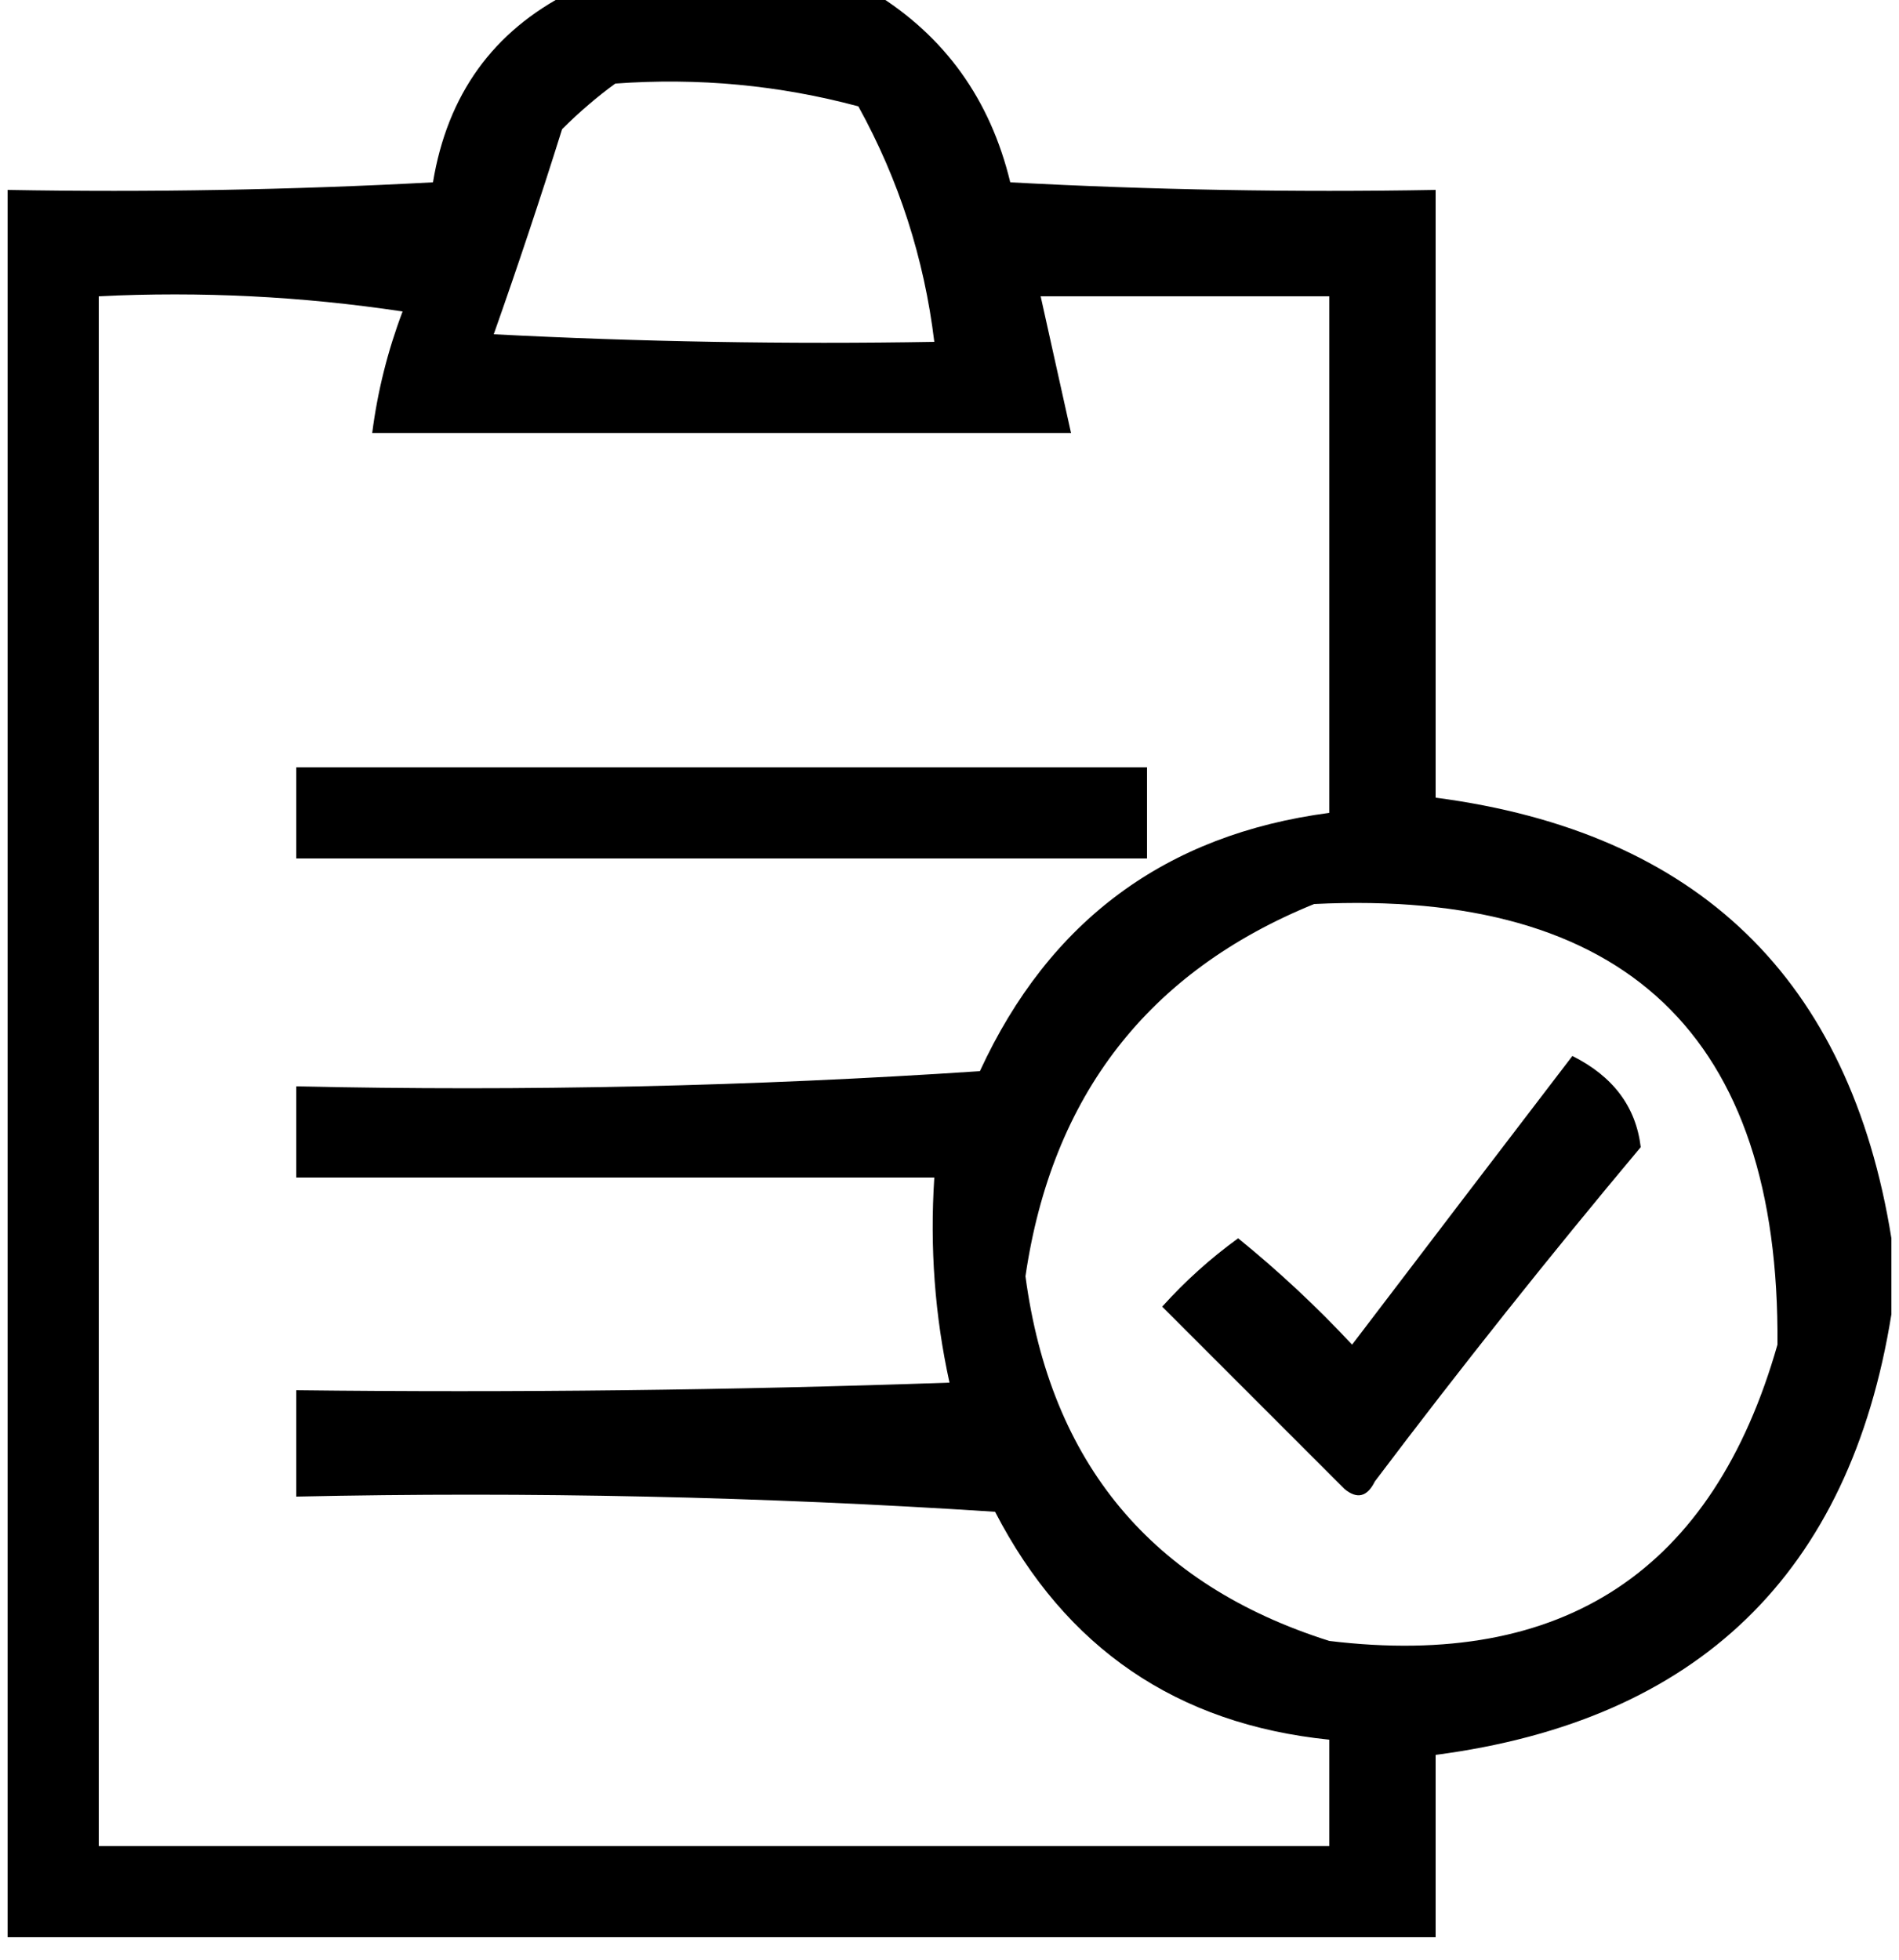 <?xml version="1.0" encoding="UTF-8"?>
<!DOCTYPE svg PUBLIC "-//W3C//DTD SVG 1.1//EN" "http://www.w3.org/Graphics/SVG/1.1/DTD/svg11.dtd">
<svg xmlns="http://www.w3.org/2000/svg" version="1.1" width="125px" height="129px" style="shape-rendering:geometricPrecision; text-rendering:geometricPrecision; image-rendering:optimizeQuality; fill-rule:evenodd; clip-rule:evenodd" xmlns:xlink="http://www.w3.org/1999/xlink">
<g><path style="opacity:1" fill="#000000" d="M 37.5,-0.5 C 44.167,-0.5 50.833,-0.5 57.5,-0.5C 62.179,2.362 65.179,6.529 66.5,12C 75.827,12.5 85.161,12.666 94.5,12.5C 94.5,25.833 94.5,39.167 94.5,52.5C 111.76,54.761 121.76,64.428 124.5,81.5C 124.5,83.167 124.5,84.833 124.5,86.5C 121.76,103.572 111.76,113.239 94.5,115.5C 94.5,119.5 94.5,123.5 94.5,127.5C 63.167,127.5 31.833,127.5 0.5,127.5C 0.5,89.167 0.5,50.833 0.5,12.5C 9.839,12.666 19.173,12.5 28.5,12C 29.453,6.227 32.453,2.061 37.5,-0.5 Z M 40.5,5.5 C 45.959,5.103 51.292,5.603 56.5,7C 59.167,11.832 60.834,16.999 61.5,22.5C 51.828,22.666 42.161,22.5 32.5,22C 34.072,17.553 35.572,13.053 37,8.5C 38.145,7.364 39.312,6.364 40.5,5.5 Z M 6.5,19.5 C 13.2,19.17 19.866,19.503 26.5,20.5C 25.518,23.096 24.851,25.762 24.5,28.5C 39.833,28.5 55.167,28.5 70.5,28.5C 69.833,25.5 69.167,22.5 68.5,19.5C 74.833,19.5 81.167,19.5 87.5,19.5C 87.5,30.833 87.5,42.167 87.5,53.5C 76.74,54.92 69.073,60.587 64.5,70.5C 49.515,71.499 34.515,71.833 19.5,71.5C 19.5,73.5 19.5,75.5 19.5,77.5C 33.5,77.5 47.5,77.5 61.5,77.5C 61.2,82.099 61.533,86.599 62.5,91C 48.17,91.5 33.837,91.667 19.5,91.5C 19.5,93.833 19.5,96.167 19.5,98.5C 34.848,98.167 50.181,98.501 65.5,99.5C 70.141,108.478 77.474,113.478 87.5,114.5C 87.5,116.833 87.5,119.167 87.5,121.5C 60.5,121.5 33.5,121.5 6.5,121.5C 6.5,87.5 6.5,53.5 6.5,19.5 Z M 86.5,59.5 C 106.994,58.497 117.161,68.163 117,88.5C 112.761,103.374 102.928,109.874 87.5,108C 75.811,104.301 69.144,96.301 67.5,84C 69.241,72.112 75.574,63.945 86.5,59.5 Z"/></g>
<g><path style="opacity:1" fill="#000000" d="M 19.5,50.5 C 38.167,50.5 56.833,50.5 75.5,50.5C 75.5,52.5 75.5,54.5 75.5,56.5C 56.833,56.5 38.167,56.5 19.5,56.5C 19.5,54.5 19.5,52.5 19.5,50.5 Z"/></g>
<g><path style="opacity:1" fill="#000000" d="M 103.5,69.5 C 106.183,70.843 107.683,72.843 108,75.5C 101.976,82.689 96.143,90.023 90.5,97.5C 89.998,98.521 89.332,98.688 88.5,98C 84.5,94 80.5,90 76.5,86C 78.017,84.315 79.684,82.815 81.5,81.5C 84.151,83.65 86.651,85.983 89,88.5C 93.842,82.137 98.675,75.803 103.5,69.5 Z"/></g>
</svg>

